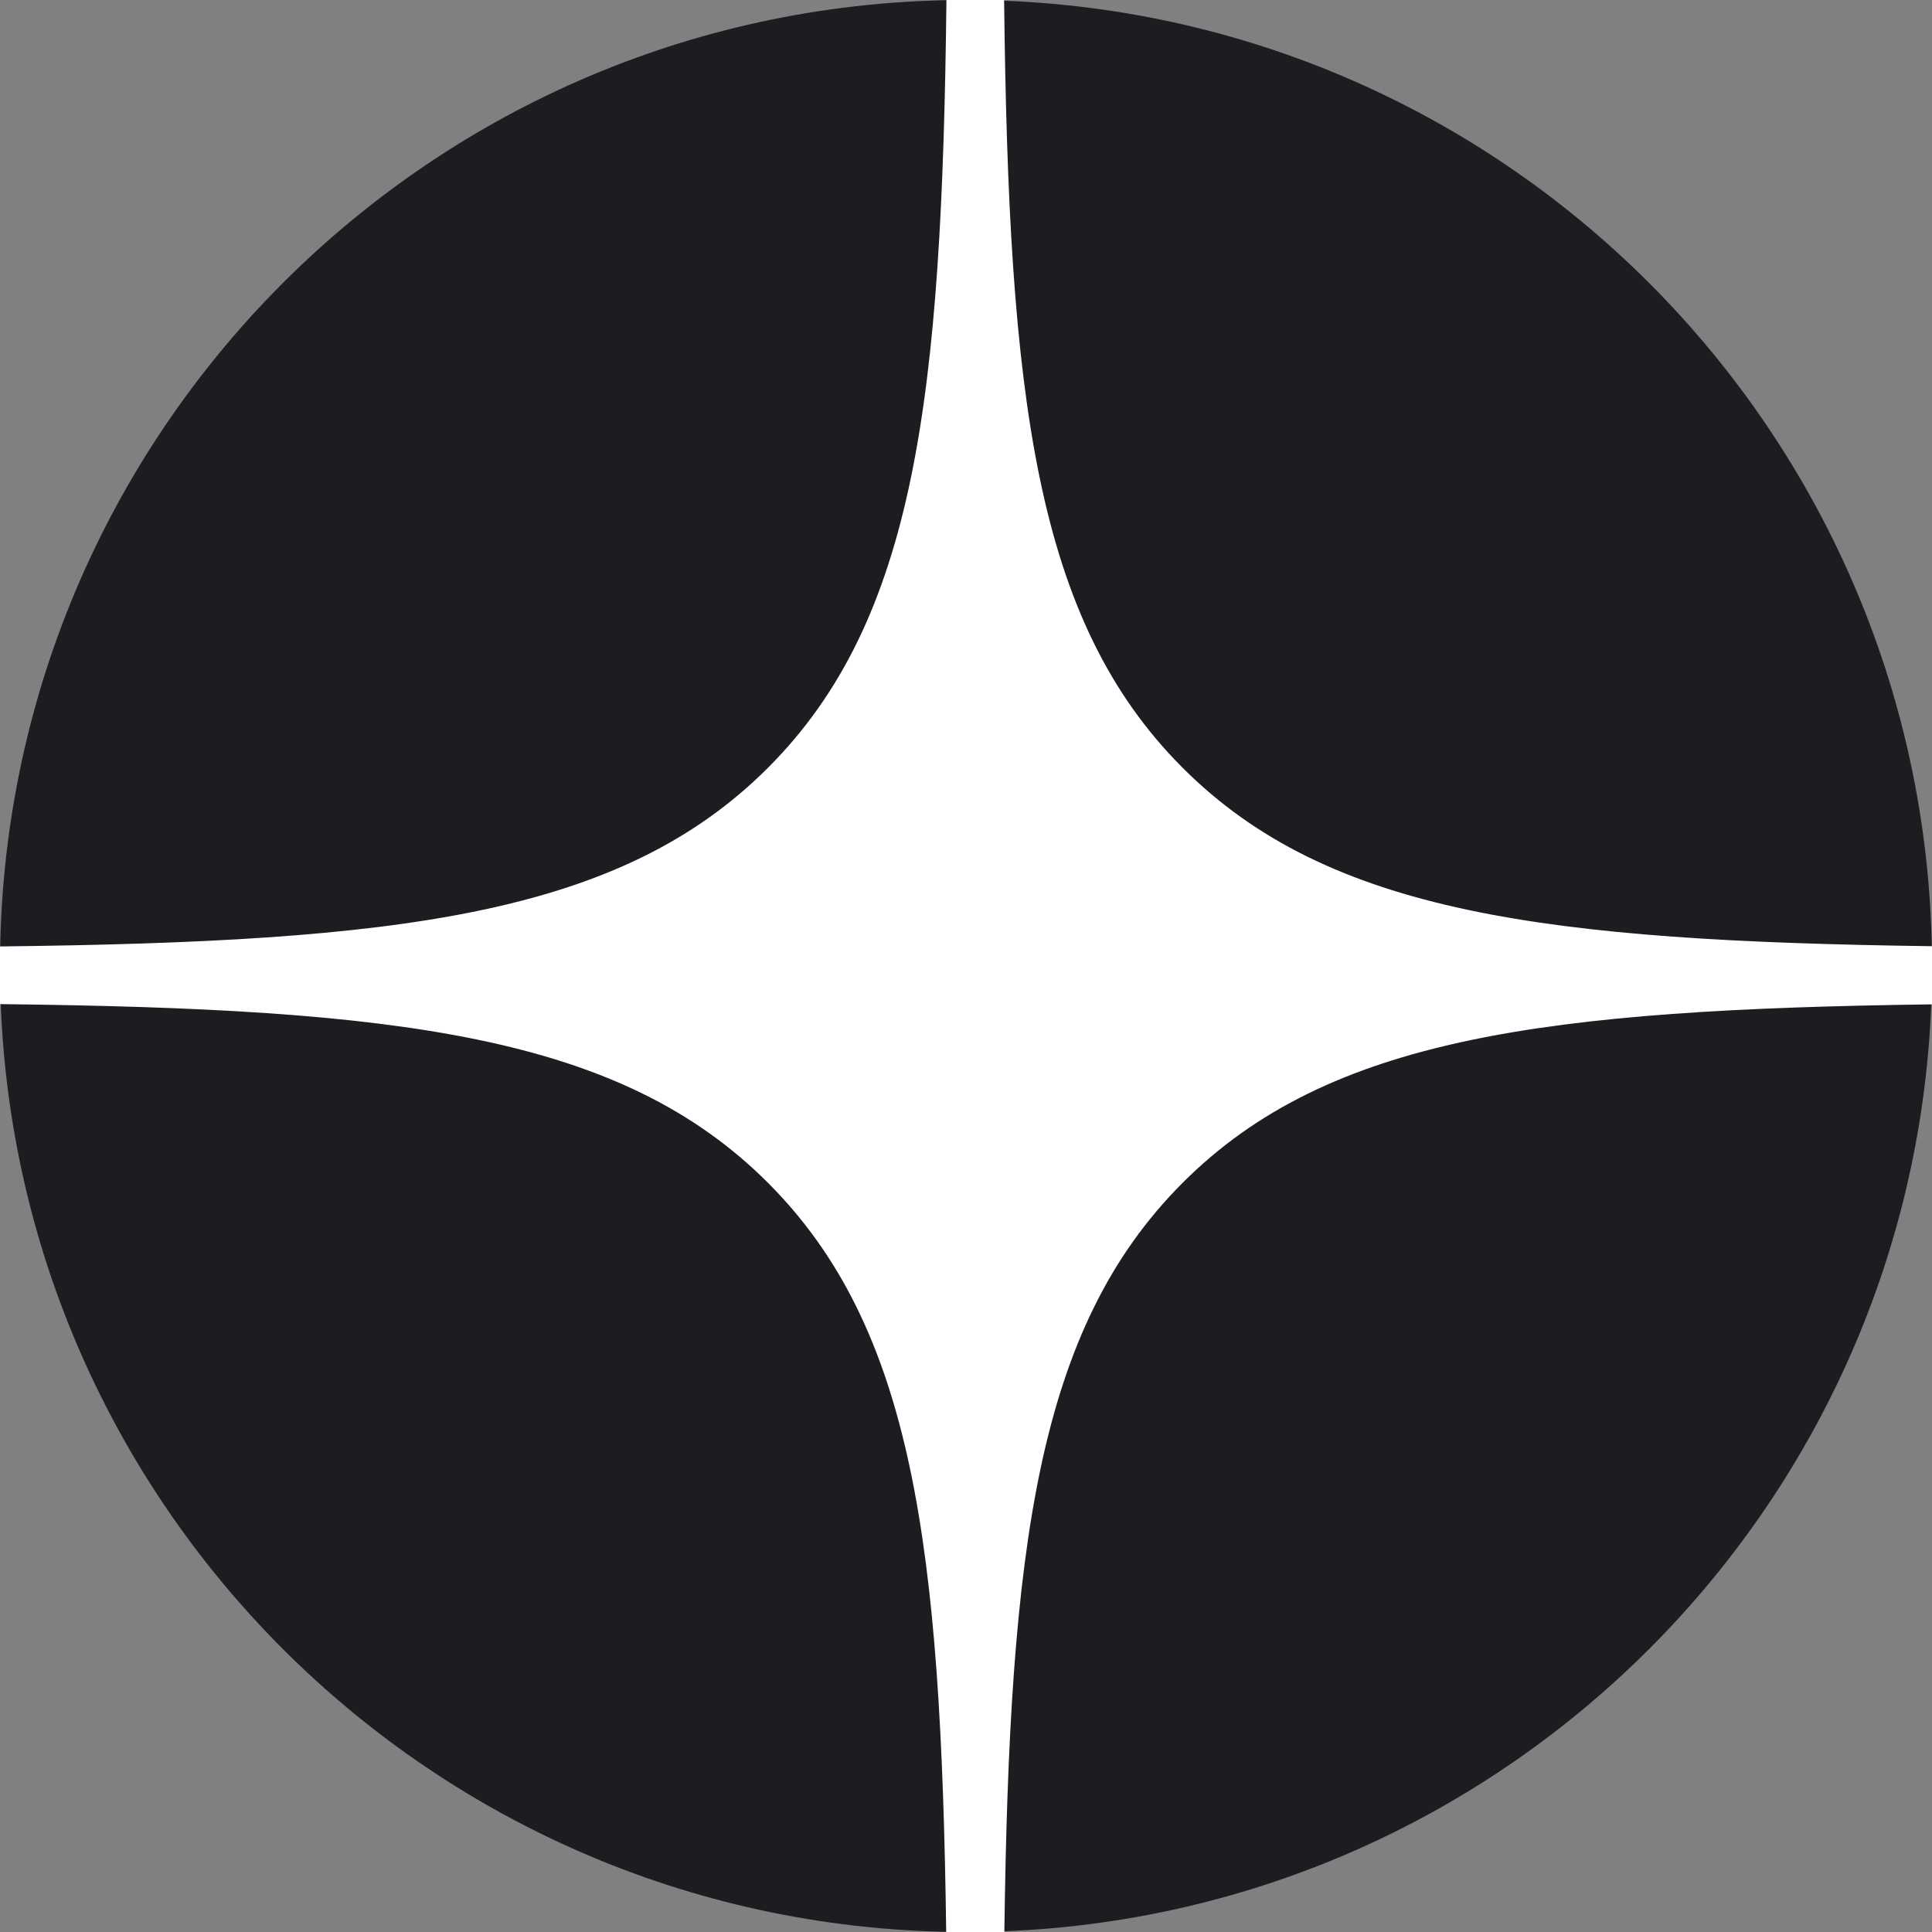 <svg width="40" height="40" viewBox="0 0 40 40" fill="none" xmlns="http://www.w3.org/2000/svg">
<rect x="0" y="0" width="40" height="40" fill="#808080" stroke="none"/>
<path d="M0 20C0 8.954 8.954 0 20 0C31.046 0 40 8.954 40 20C40 31.046 31.046 40 20 40C8.954 40 0 31.046 0 20Z" fill="#1C1D21"/>
<path fill-rule="evenodd" clip-rule="evenodd" d="M19.595 0C19.501 8.228 18.963 12.833 15.898 15.898C12.833 18.963 8.228 19.501 0 19.595V20.789C8.228 20.884 12.833 21.422 15.898 24.487C18.915 27.503 19.483 32.012 19.59 40H20.794C20.901 32.012 21.47 27.503 24.487 24.487C27.503 21.47 32.012 20.901 40 20.794V19.59C32.012 19.483 27.503 18.915 24.487 15.898C21.422 12.833 20.884 8.228 20.789 0H19.595Z" fill="white"/>
</svg>
